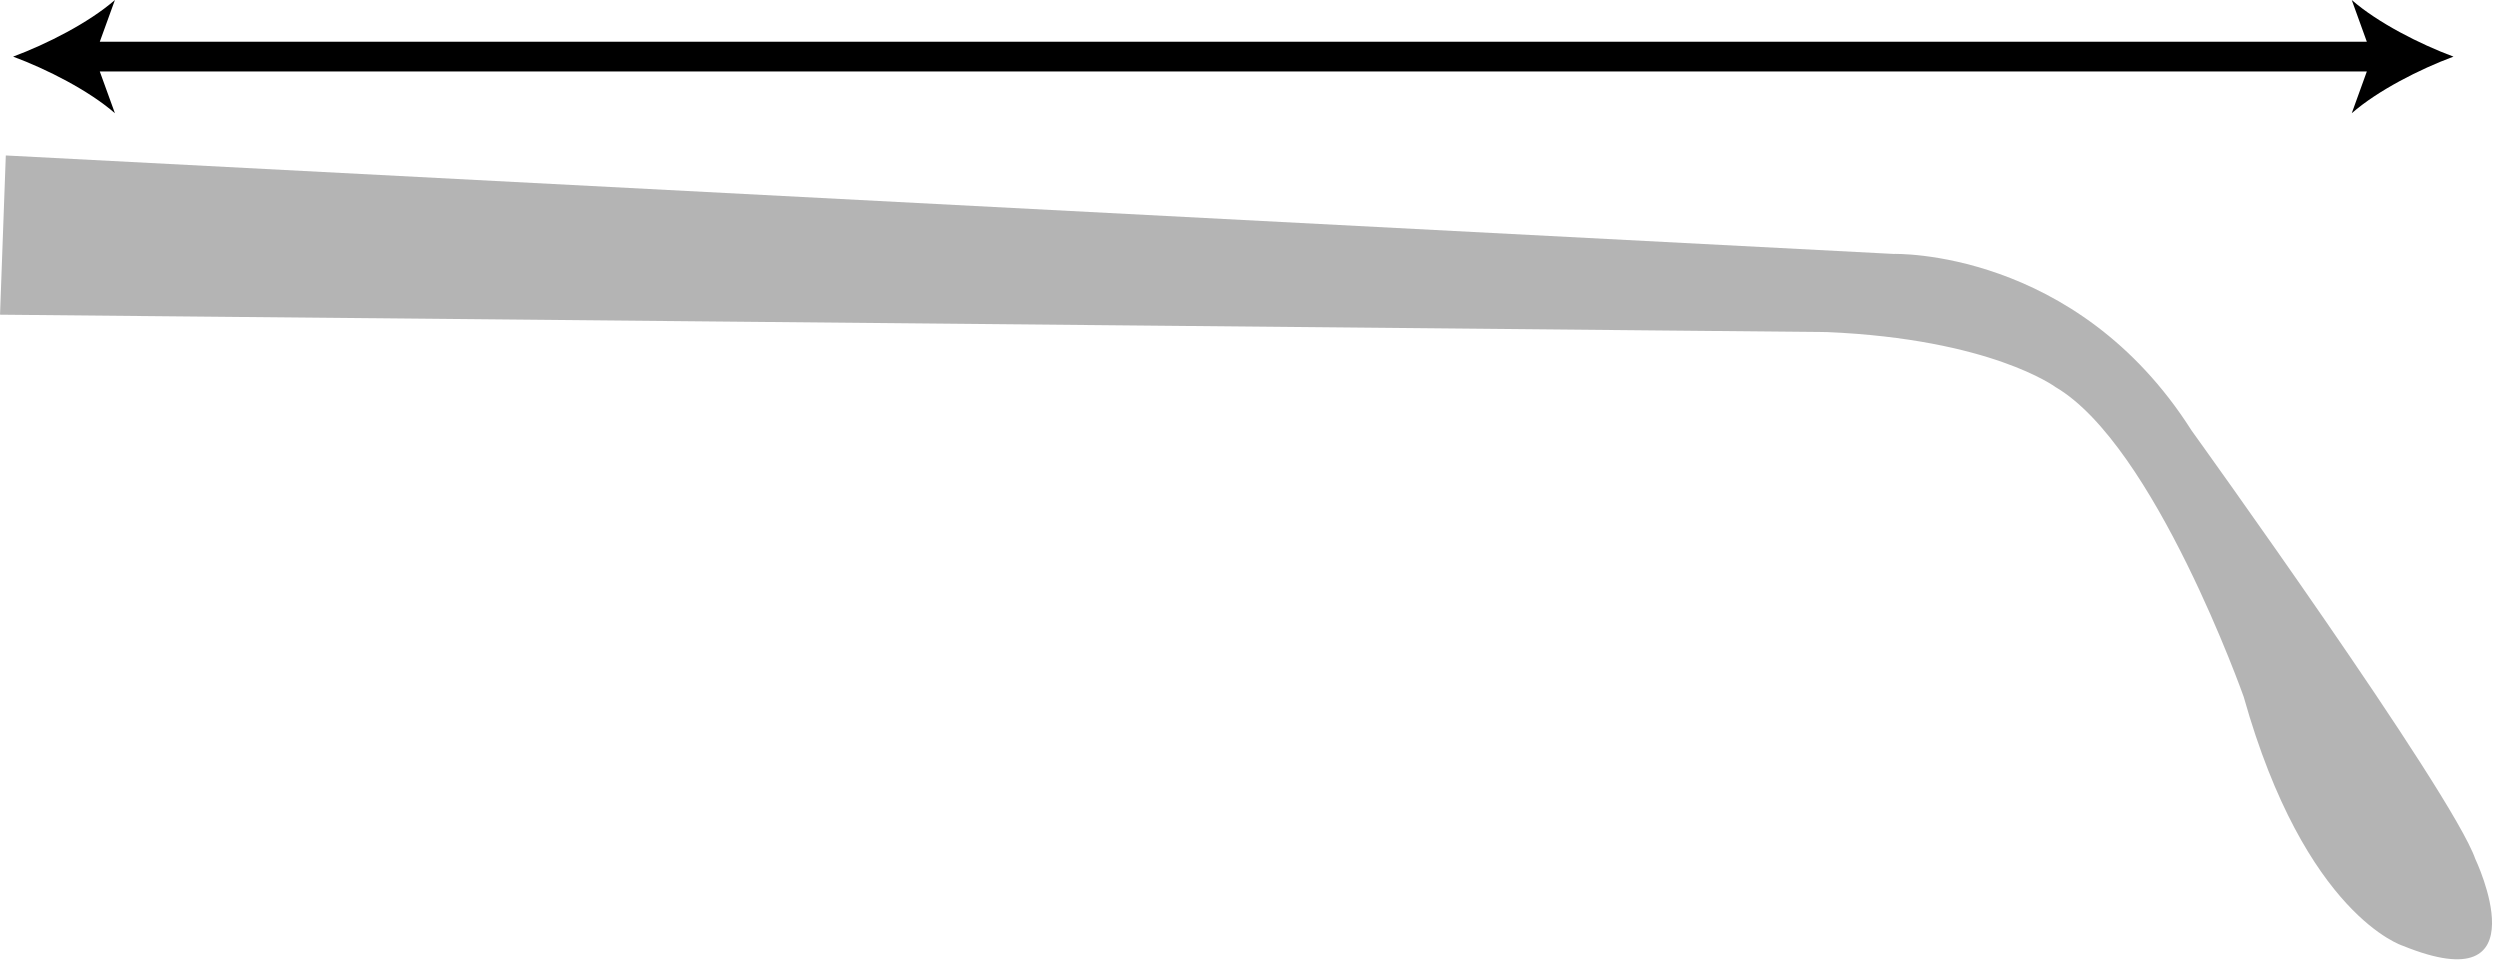 <?xml version="1.0" encoding="UTF-8" standalone="no"?>
<svg width="97px" height="38px" viewBox="0 0 97 38" version="1.1" xmlns="http://www.w3.org/2000/svg" xmlns:xlink="http://www.w3.org/1999/xlink">
    <!-- Generator: Sketch 40.1 (33804) - http://www.bohemiancoding.com/sketch -->
    <title>Icon_FrameWidth Copy 5</title>
    <desc>Created with Sketch.</desc>
    <defs></defs>
    <g id="ProdcutDetail" stroke="none" stroke-width="1" fill="none" fill-rule="evenodd">
        <g id="Icon_TempleWidth" transform="translate(-3, -1)">
            <g id="Page-1" transform="translate(3, 1)">
                <path d="M95.195,2.197 C93.884,1.709 92.255,0.88 91.248,0 L91.833,1.619 L3.872,1.619 L4.459,0 C3.45,0.88 1.821,1.709 0.509,2.197 C1.821,2.684 3.45,3.513 4.459,4.393 L3.872,2.774 L91.833,2.774 L91.248,4.393 C92.255,3.513 93.884,2.684 95.195,2.197" id="Fill-1" fill="#000000"></path>
                <path d="M0.225,6.032 L73.462,9.852 C73.462,9.852 80.541,9.625 85.033,16.704 C85.033,16.704 95.142,30.744 96.042,33.328 C96.042,33.328 98.707,38.922 93.234,36.698 C93.234,36.698 89.446,35.529 87.056,27.037 C87.056,27.037 83.599,17.27 79.753,15.018 C79.753,15.018 77.247,13.154 70.88,12.884 L0.001,12.21 L0.225,6.032 Z" id="Fill-3" fill="#B4B4B4"></path>
            </g>
        </g>
    </g>
</svg>